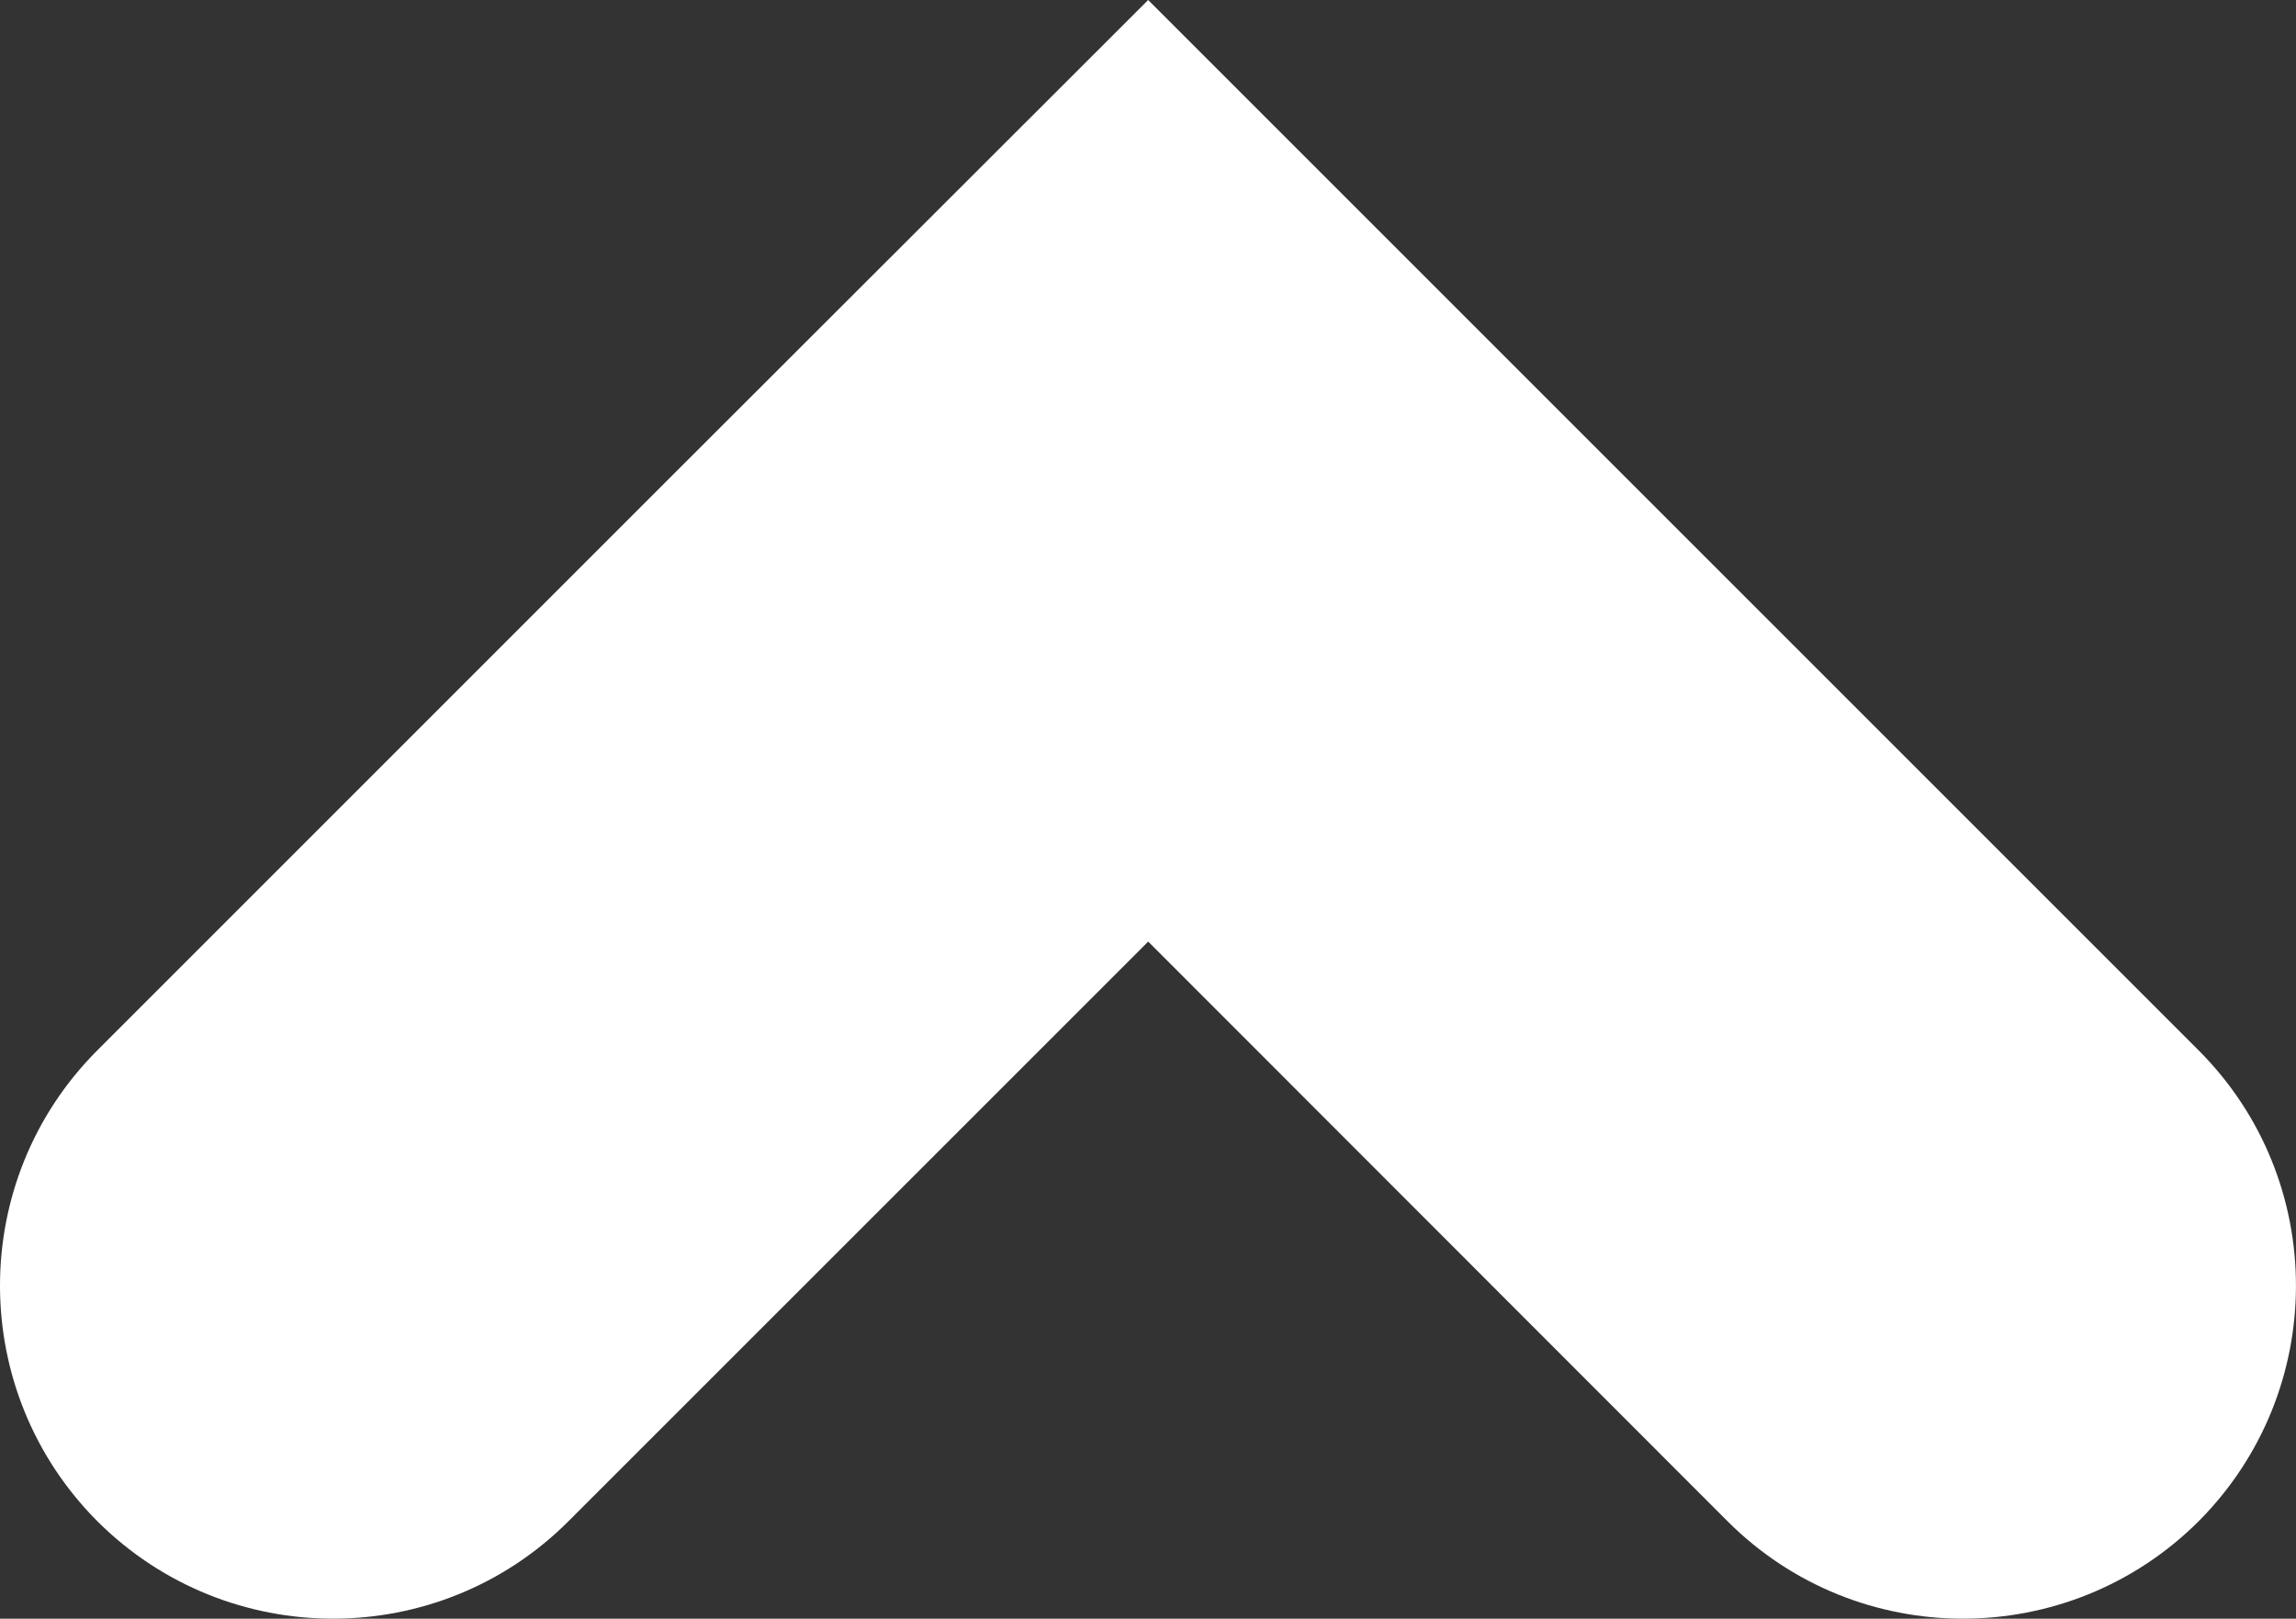 <?xml version="1.0" encoding="utf-8"?>
<!-- Generator: Adobe Illustrator 15.1.0, SVG Export Plug-In . SVG Version: 6.00 Build 0)  -->
<!DOCTYPE svg PUBLIC "-//W3C//DTD SVG 1.1//EN" "http://www.w3.org/Graphics/SVG/1.1/DTD/svg11.dtd">
<svg version="1.1" id="Capa_1" xmlns="http://www.w3.org/2000/svg" xmlns:xlink="http://www.w3.org/1999/xlink" x="0px" y="0px"
	 width="59.761px" height="42.135px" viewBox="0 0 59.761 42.135" enable-background="new 0 0 59.761 42.135" xml:space="preserve">
<rect x="0" y="0" width="59.761" height="42.135" fill="#333333" stroke="none"/>
<path fill="#FFFFFF" d="M57.226,39.6c-3.39,3.38-8.88,3.38-12.26,0l-15.08-15.09L14.795,39.6c-3.38,3.38-8.87,3.38-12.26,0
	c-3.38-3.391-3.38-8.88,0-12.261l15.09-15.09L29.885,0l12.25,12.25l15.09,15.09C60.605,30.72,60.605,36.209,57.226,39.6z"/>
</svg>
